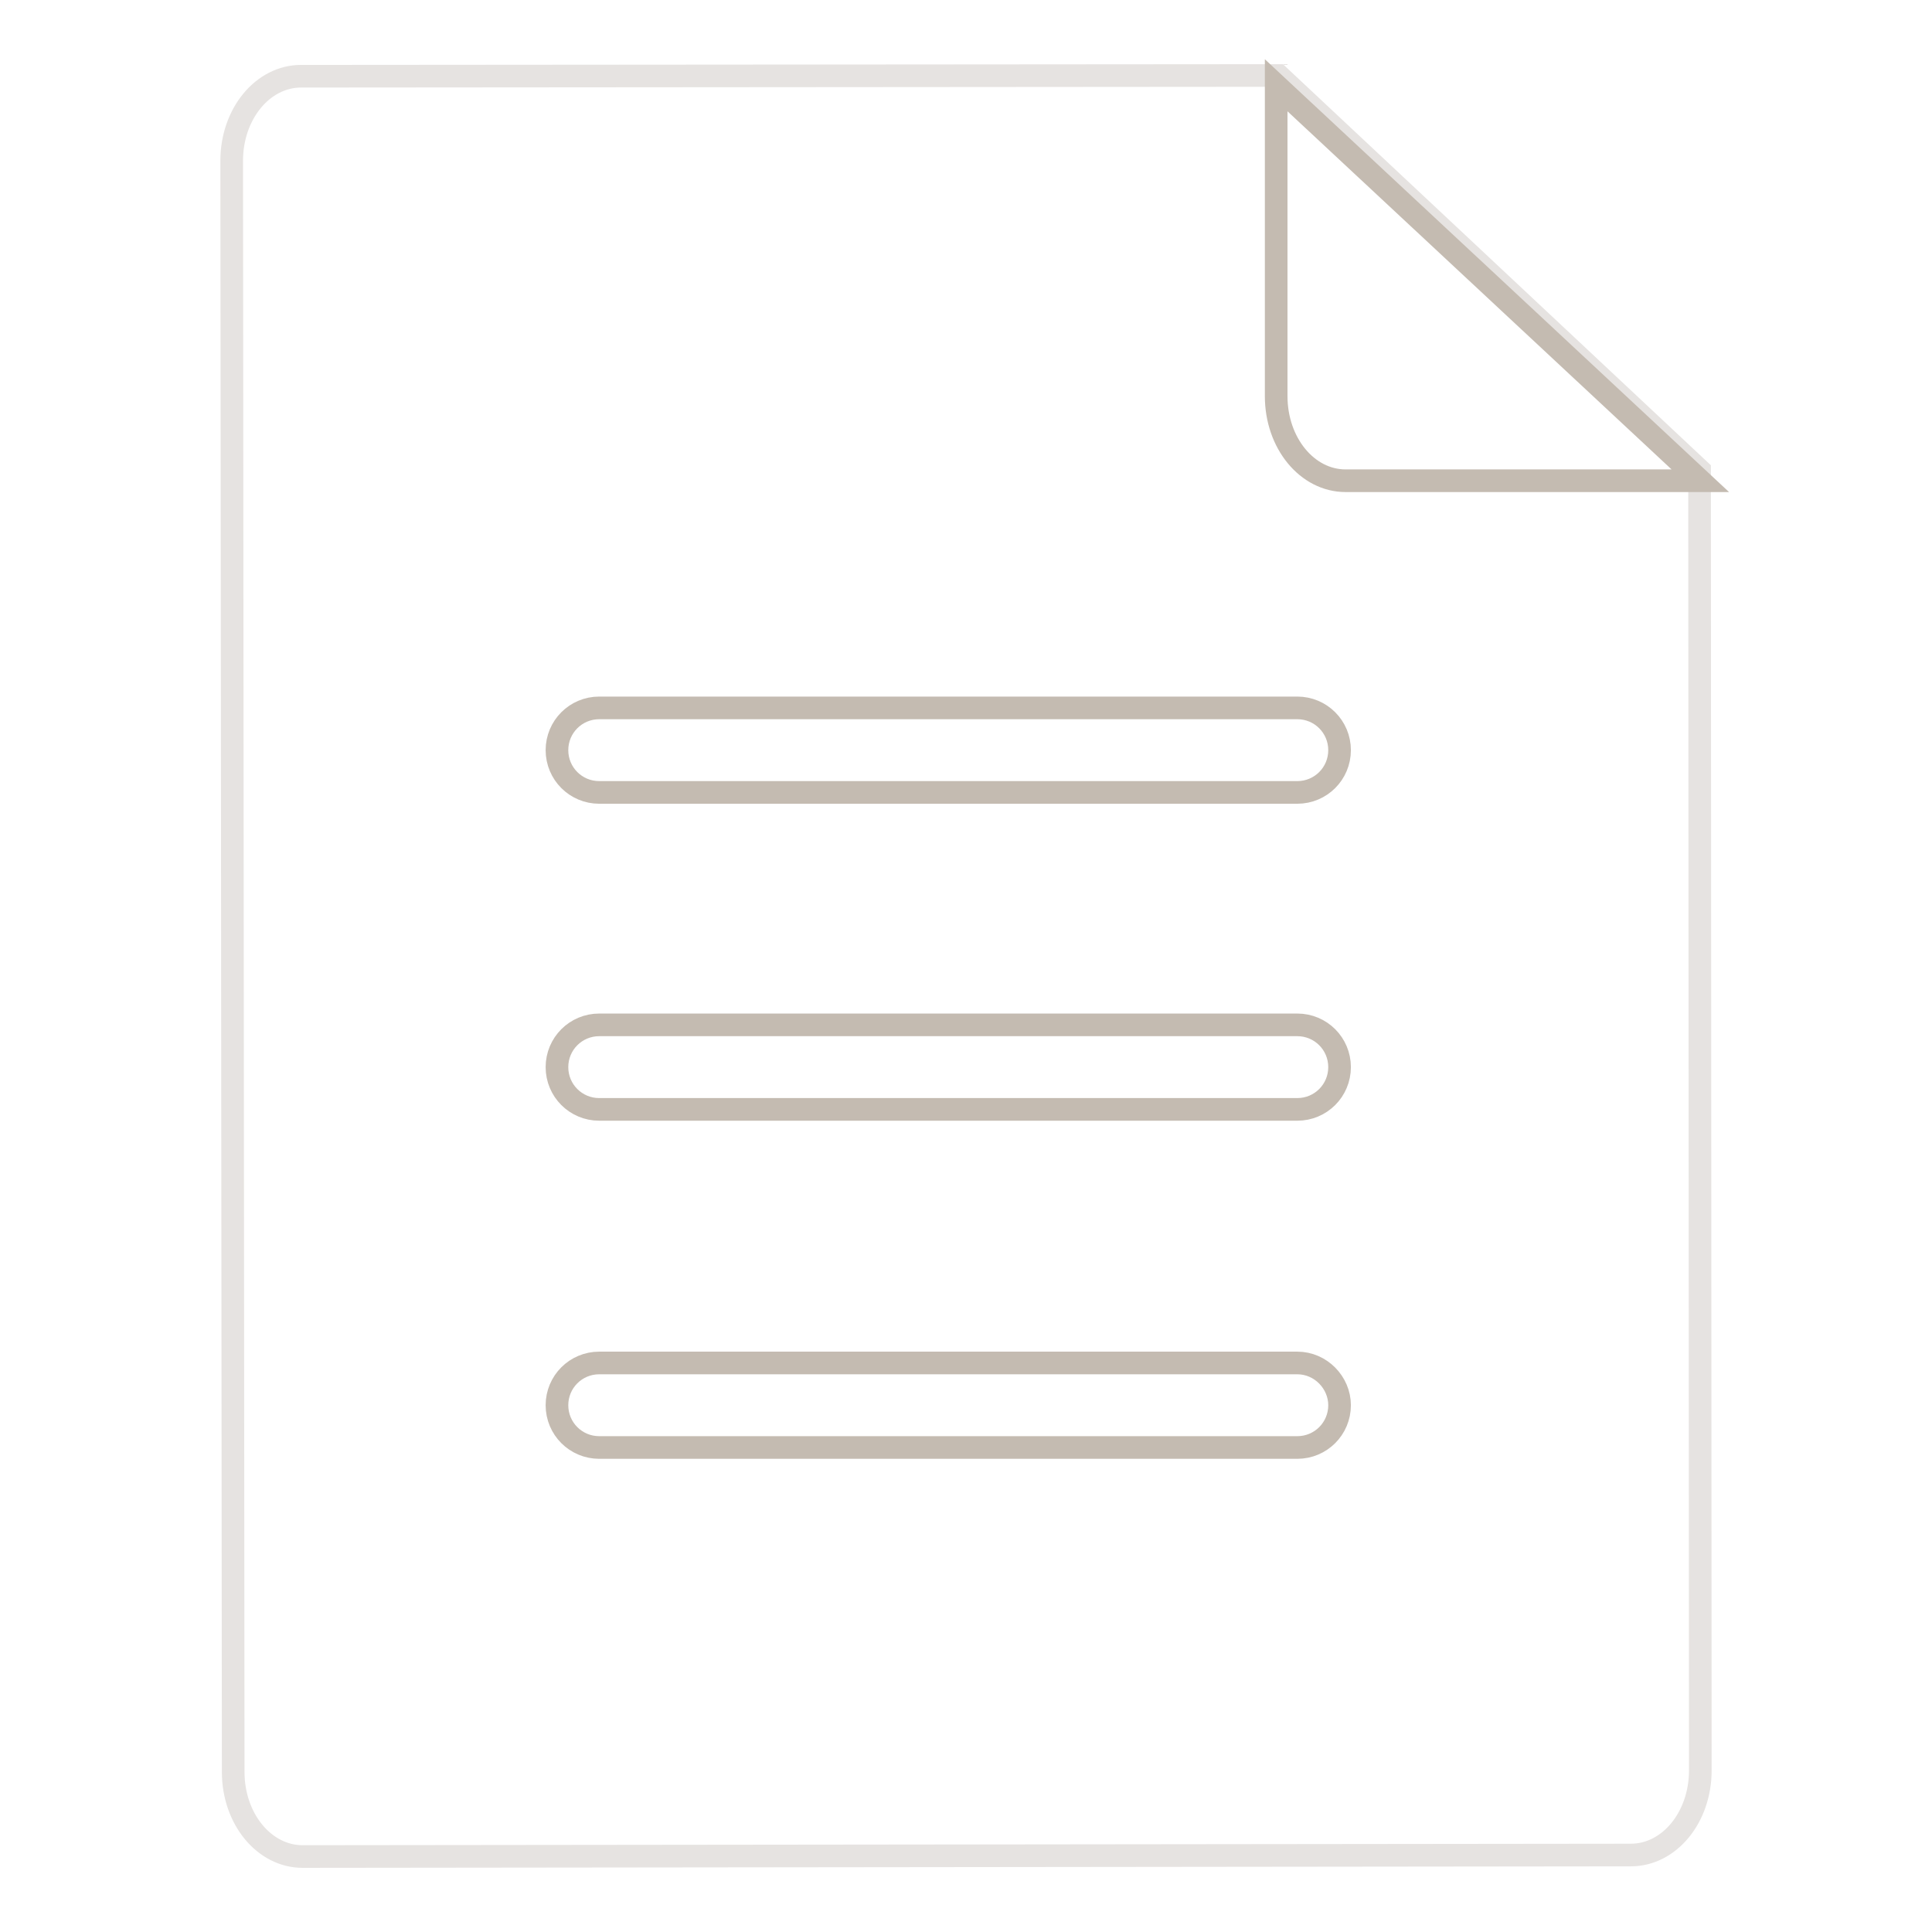 <?xml version="1.0" encoding="utf-8"?>
<!-- Svg Vector Icons : http://www.onlinewebfonts.com/icon -->
<!DOCTYPE svg PUBLIC "-//W3C//DTD SVG 1.1//EN" "http://www.w3.org/Graphics/SVG/1.1/DTD/svg11.dtd">
<svg version="1.1" xmlns="http://www.w3.org/2000/svg" xmlns:xlink="http://www.w3.org/1999/xlink" x="0px" y="0px" viewBox="0 0 256 256" enable-background="new 0 0 256 256" xml:space="preserve">
<g> <path stroke-width="3" fill-opacity="0" stroke="#e6e3e1"  d="M225.3,234.6c0,6.2-4.1,11.2-9.2,11.2l-176,0.2c-5.1,0-9.2-5-9.2-11.2L30.7,21.3c0-6.2,4.1-11.2,9.2-11.2 L169.4,10l55.8,52.3L225.3,234.6L225.3,234.6z"/> <path stroke-width="3" fill-opacity="0" stroke="#c4bbb1"  d="M225.3,63.7l-47,0c-5.1,0-9.2-5-9.2-11.2l0-41.2L225.3,63.7L225.3,63.7z"/> <path stroke-width="3" fill-opacity="0" stroke="#c4bbb1"  d="M177.5,99.4c0,3.1-2.5,5.6-5.6,5.6H79.4c-3.1,0-5.6-2.5-5.6-5.6c0-3.1,2.5-5.6,5.6-5.6h92.5 C175,93.8,177.5,96.3,177.5,99.4L177.5,99.4z M177.5,141.4c0,3.1-2.5,5.6-5.6,5.6H79.4c-3.1,0-5.6-2.5-5.6-5.6 c0-3.1,2.5-5.6,5.6-5.6l0,0h92.5C175,135.8,177.5,138.3,177.5,141.4z M177.5,186.2c0,3.1-2.5,5.6-5.6,5.6H79.4 c-3.1,0-5.6-2.5-5.6-5.6c0-3.1,2.5-5.6,5.6-5.6l0,0h92.5C175,180.6,177.5,183.2,177.5,186.2L177.5,186.2z"/></g>
</svg>